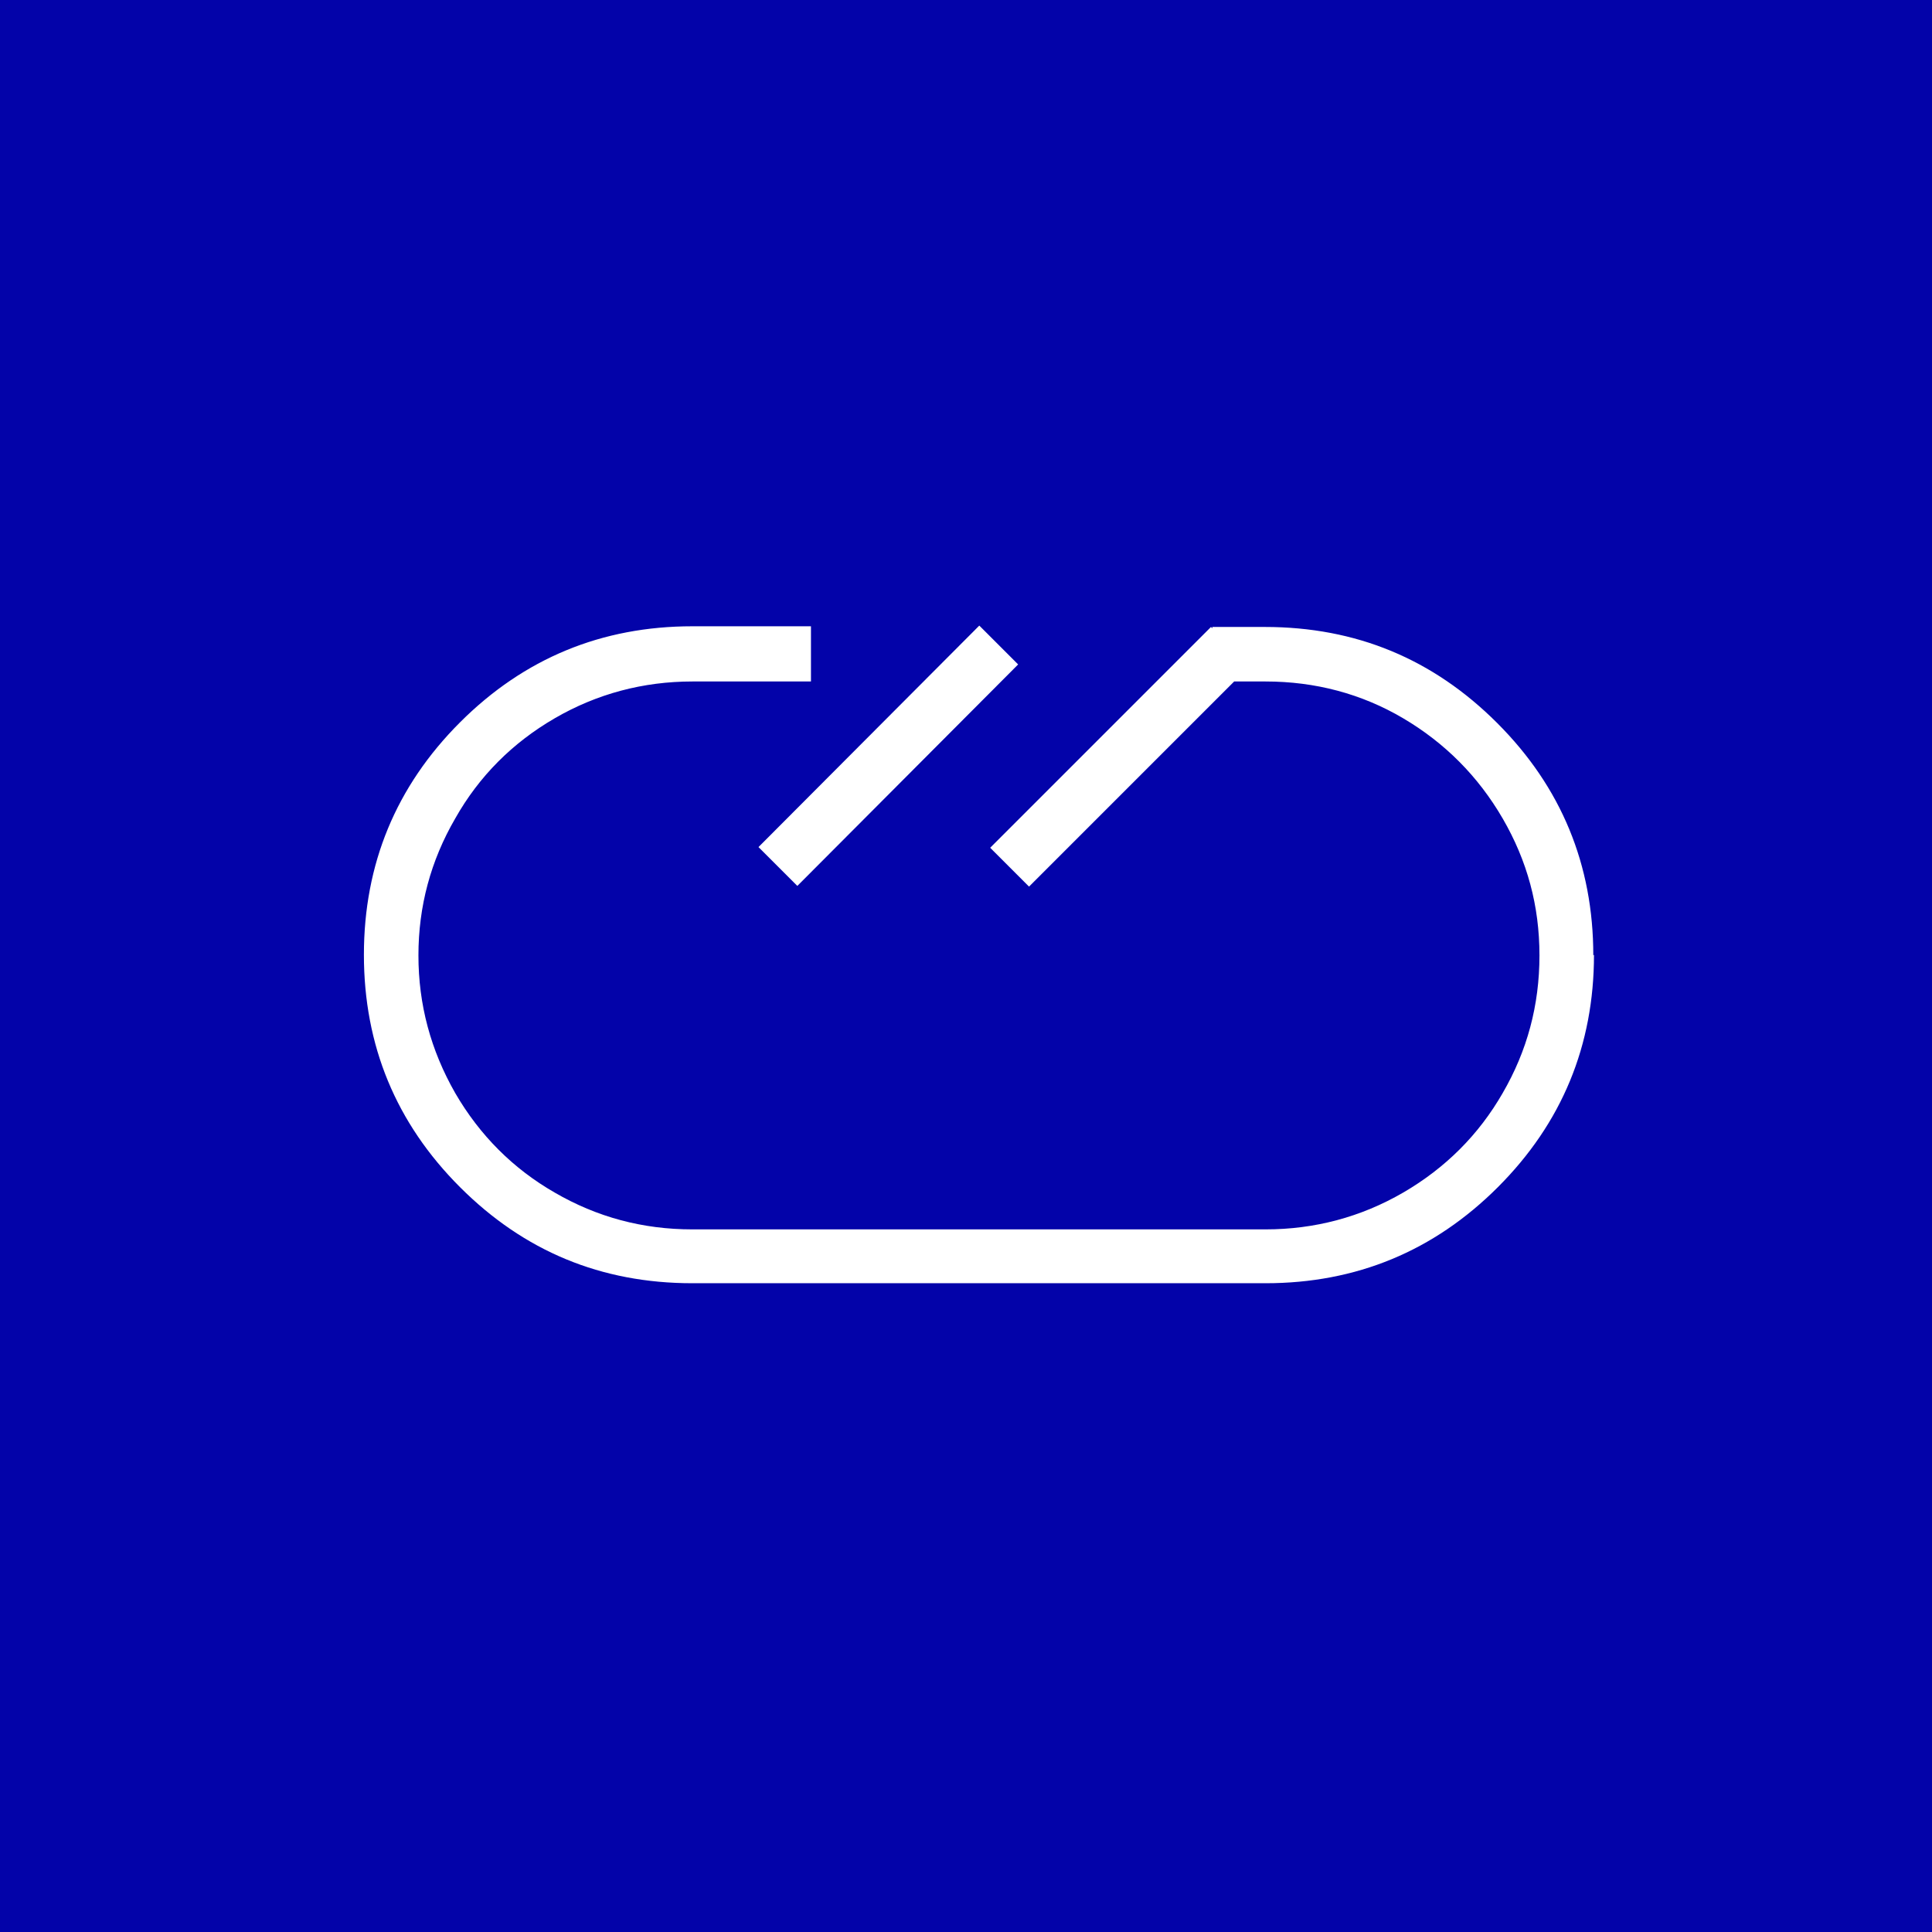 <?xml version="1.0" encoding="UTF-8"?>
<svg id="Livello_1" xmlns="http://www.w3.org/2000/svg" version="1.1" viewBox="0 0 283.5 283.5">
  <!-- Generator: Adobe Illustrator 29.3.0, SVG Export Plug-In . SVG Version: 2.1.0 Build 67)  -->
  <defs>
    <style>
      .st0 {
        fill: #fff;
      }

      .st1 {
        fill: #0303a9;
      }
    </style>
  </defs>
  <path class="st1" d="M0,0v283.5h283.5V0H0Z"/>
  <polygon class="st0" points="149.4 97.5 117 130 111.3 124.3 143.7 91.8 149.4 97.5"/>
  <path class="st0" d="M233.9,140.1c0,13.3-4.7,24.7-14.1,34.1-9.4,9.4-20.8,14.1-34.1,14.1h-84.1c-13.4,0-24.7-4.7-34.1-14.1-9.4-9.4-14.1-20.8-14.1-34.1s4.7-24.7,14.1-34.1c9.4-9.4,20.8-14.1,34.1-14.1h17.4v8.1h-17.4c-7.2,0-14,1.8-20.2,5.4s-11.1,8.5-14.6,14.7c-3.6,6.2-5.4,12.9-5.4,20.1s1.8,13.9,5.4,20.2c3.6,6.2,8.5,11.1,14.6,14.6,6.2,3.6,12.9,5.4,20.2,5.4h84.1c7.2,0,14-1.8,20.2-5.4,6.2-3.6,11.1-8.5,14.6-14.6,3.6-6.2,5.4-12.9,5.4-20.2s-1.8-13.9-5.4-20.1c-3.6-6.2-8.5-11.1-14.6-14.7s-12.9-5.4-20.2-5.4h-4.6l-30.1,30.1-5.7-5.7,32.4-32.4.2.2v-.2h7.7c13.4,0,24.7,4.7,34.1,14.1,9.4,9.4,14.1,20.8,14.1,34.1Z"/>
</svg>